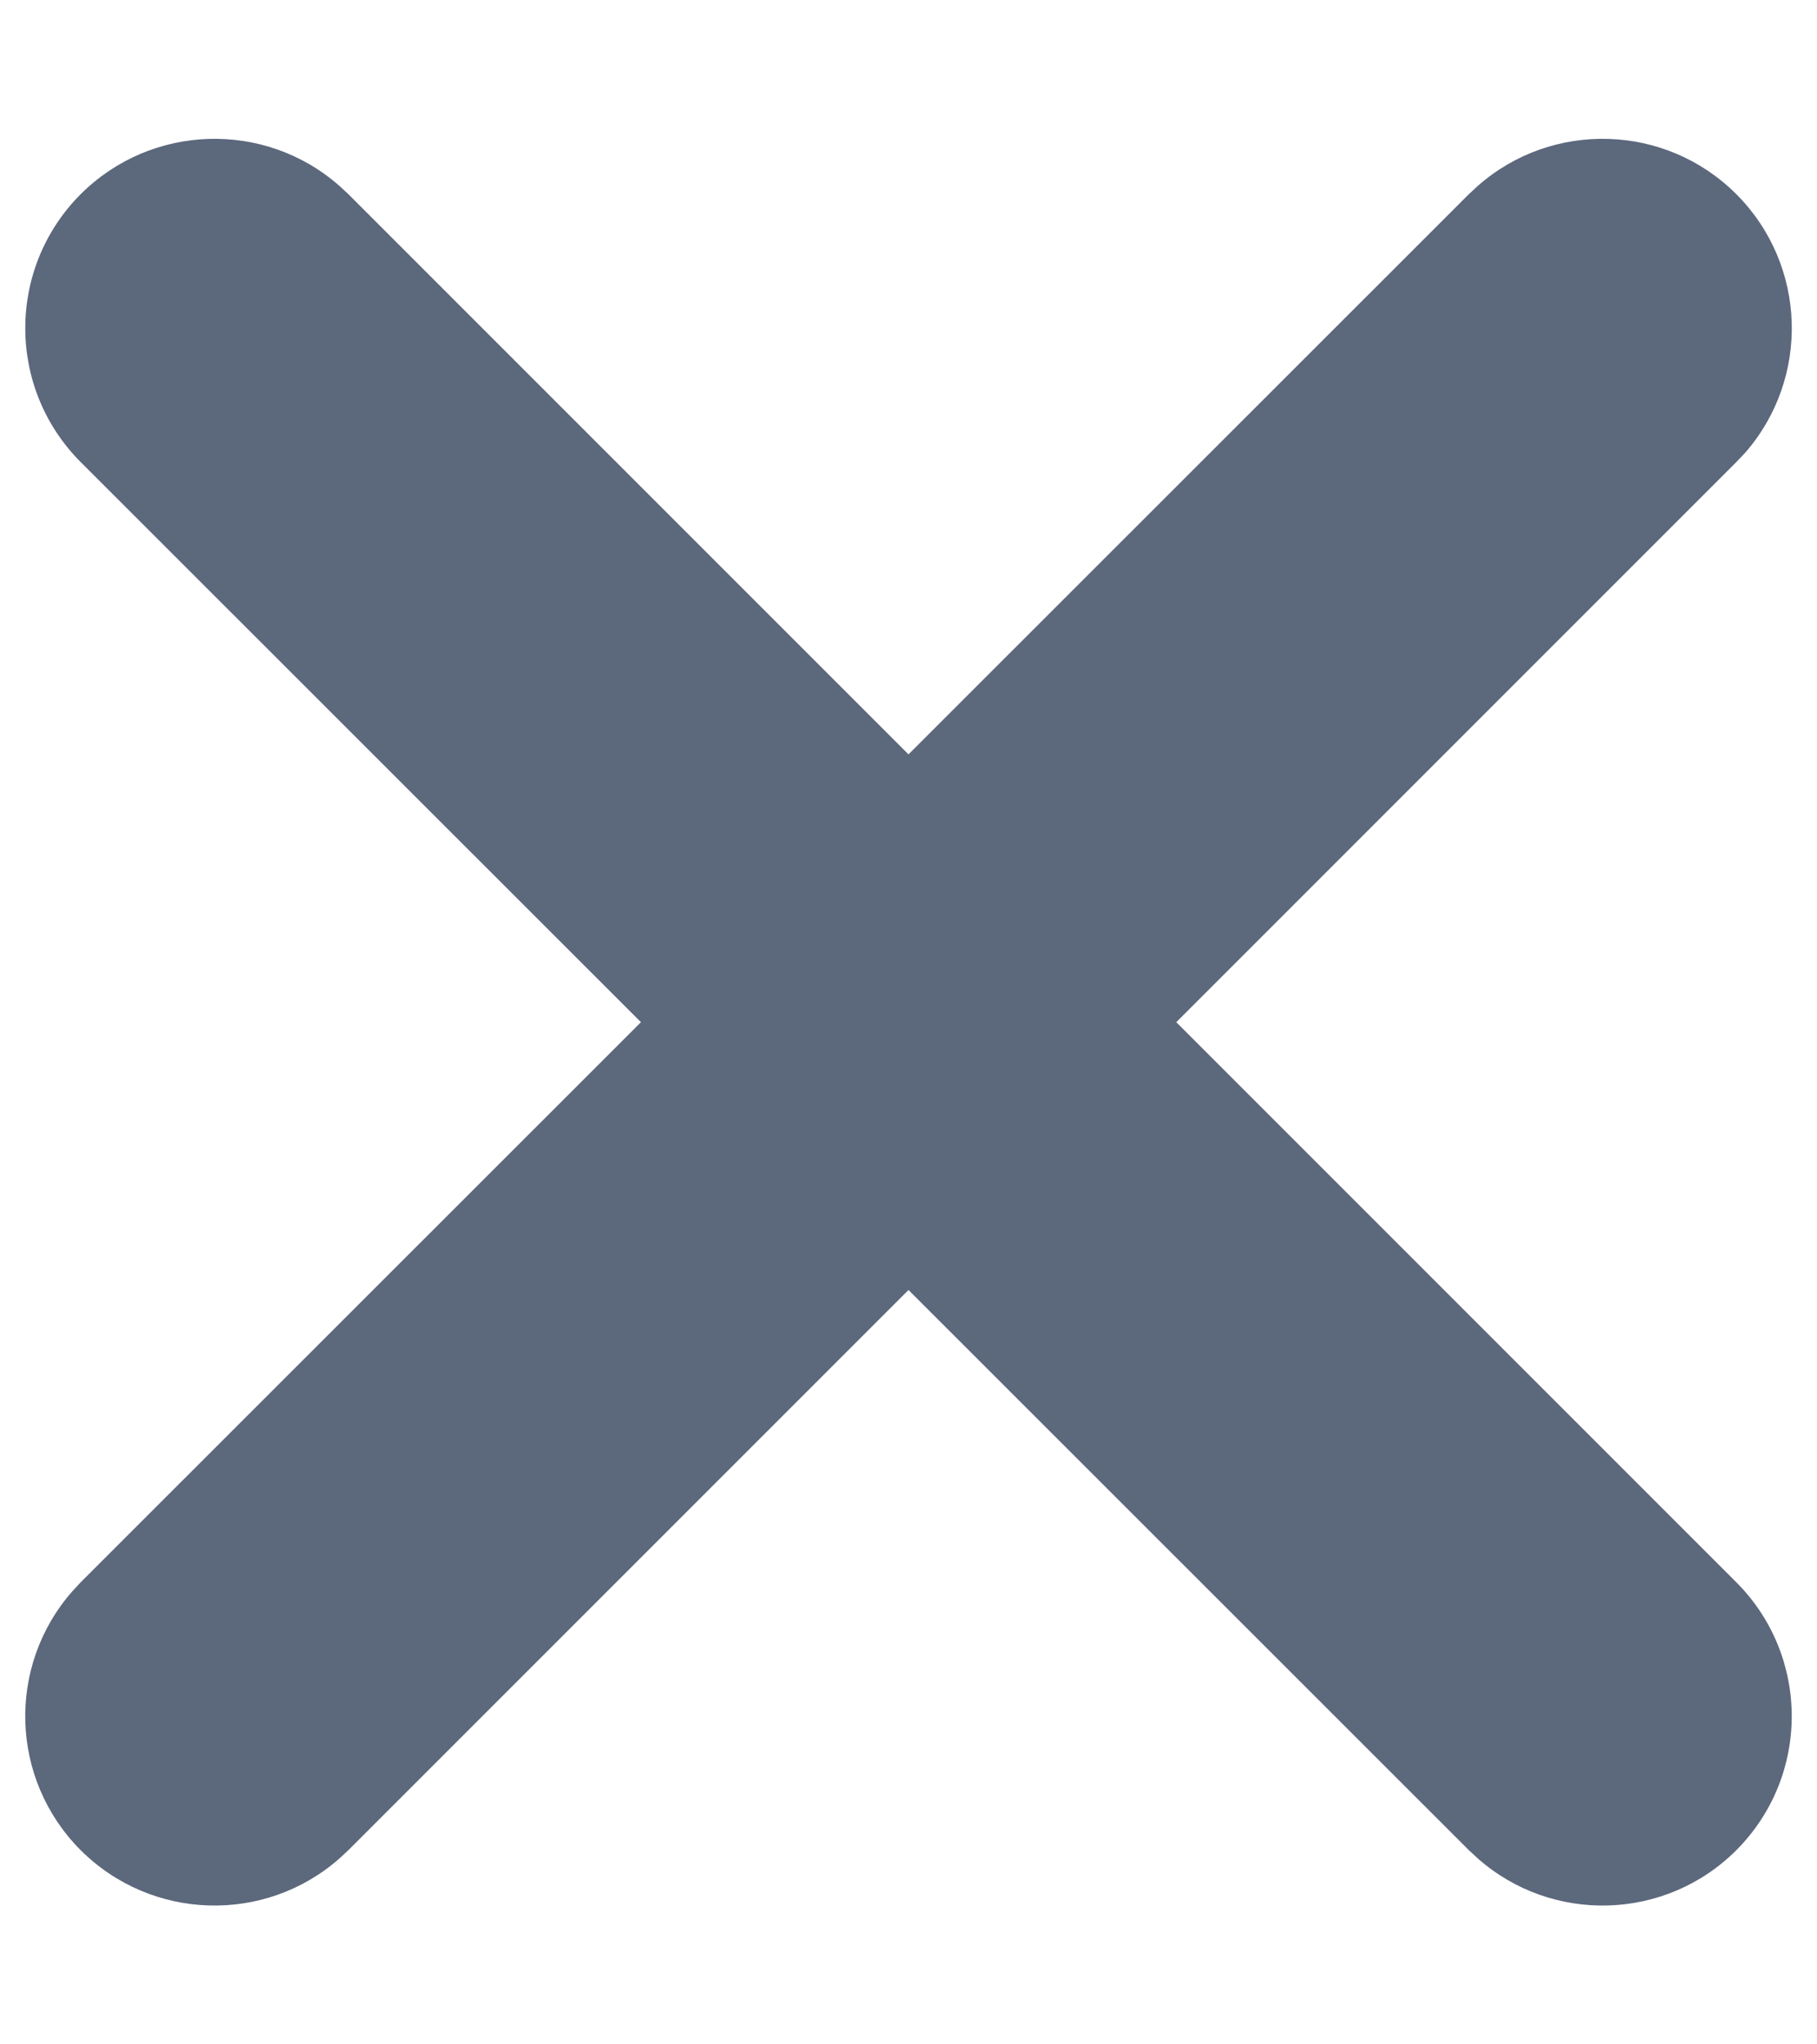 <svg width="8" height="9" viewBox="0 0 8 9" fill="none" xmlns="http://www.w3.org/2000/svg">
<path d="M1.494 0.818L1.534 0.855L4 3.321L6.467 0.855L6.507 0.818C6.834 0.53 7.333 0.543 7.645 0.855C7.957 1.168 7.97 1.666 7.683 1.994L7.645 2.034L5.179 4.5L7.645 6.966C7.97 7.292 7.97 7.819 7.645 8.145C7.333 8.457 6.834 8.47 6.507 8.182L6.467 8.145L4 5.679L1.534 8.145L1.494 8.182C1.167 8.47 0.668 8.457 0.355 8.145C0.043 7.832 0.03 7.334 0.318 7.006L0.355 6.966L2.822 4.5L0.355 2.034C0.03 1.708 0.03 1.181 0.355 0.855C0.668 0.543 1.167 0.53 1.494 0.818Z" fill="#5C687C"/>
</svg>
